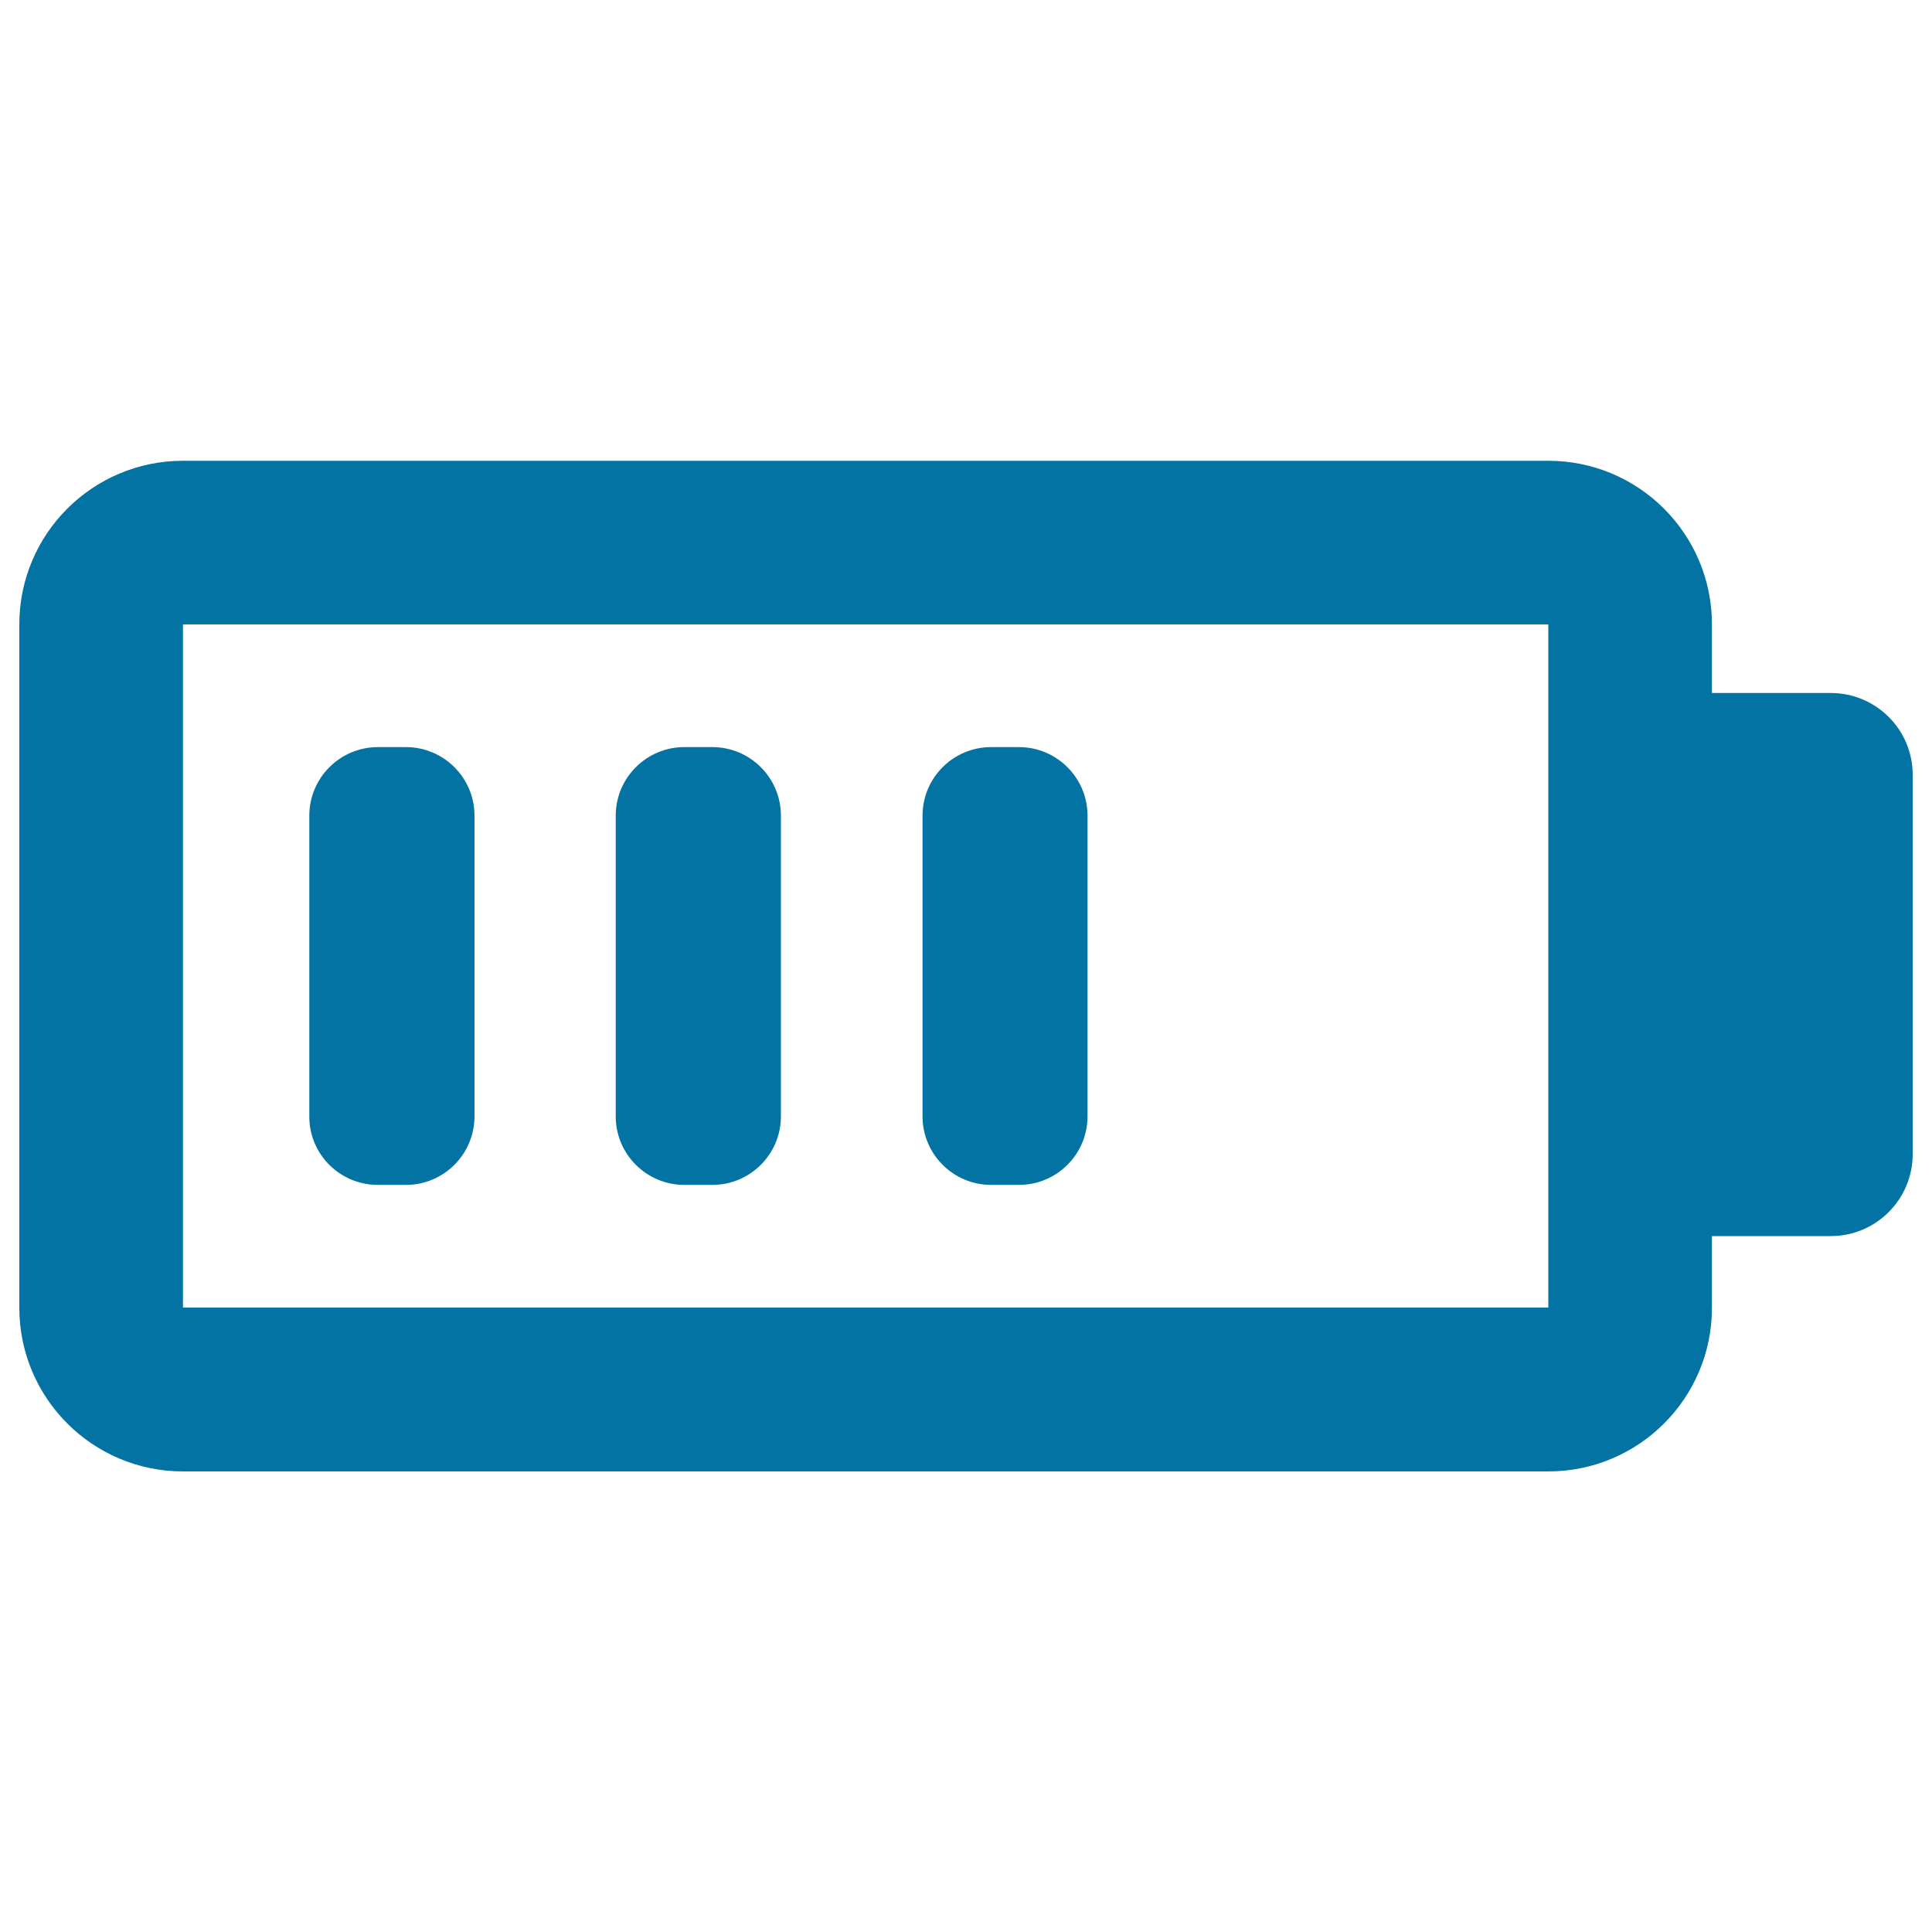 <svg xmlns="http://www.w3.org/2000/svg" viewBox="0 0 1000 1000" style="fill:#0273a2">
<title>Battery Charge Almost Full SVG icon</title>
<g><path d="M947.6,358.7h-61.5v-35.5c0-46.8-37.9-84.7-84.7-84.7H94.7c-46.8,0-84.7,37.9-84.7,84.7v353.7c0,46.7,37.9,84.7,84.7,84.7h706.7c46.8,0,84.7-37.9,84.7-84.7v-37.1h61.5c23.4,0,42.4-19,42.4-42.4V401C990,377.6,971,358.7,947.6,358.7z M801.4,676.8H94.7V323.2h706.7L801.4,676.8L801.4,676.8z"/><path d="M195.6,613.3h14.5c19.6,0,35.5-15.9,35.5-35.5V422.2c0-19.6-15.9-35.5-35.5-35.5h-14.5c-19.6,0-35.5,15.9-35.5,35.5v155.6C160,597.4,175.9,613.3,195.6,613.3z"/><path d="M354.2,613.3h14.5c19.6,0,35.5-15.9,35.5-35.5V422.2c0-19.6-15.9-35.5-35.5-35.5h-14.5c-19.6,0-35.5,15.9-35.5,35.5v155.6C318.7,597.4,334.6,613.3,354.2,613.3z"/><path d="M513,613.3h14.4c19.6,0,35.5-15.9,35.5-35.5V422.2c0-19.6-15.9-35.5-35.5-35.5H513c-19.6,0-35.5,15.9-35.5,35.5v155.6C477.5,597.4,493.4,613.3,513,613.3z"/></g>
</svg>